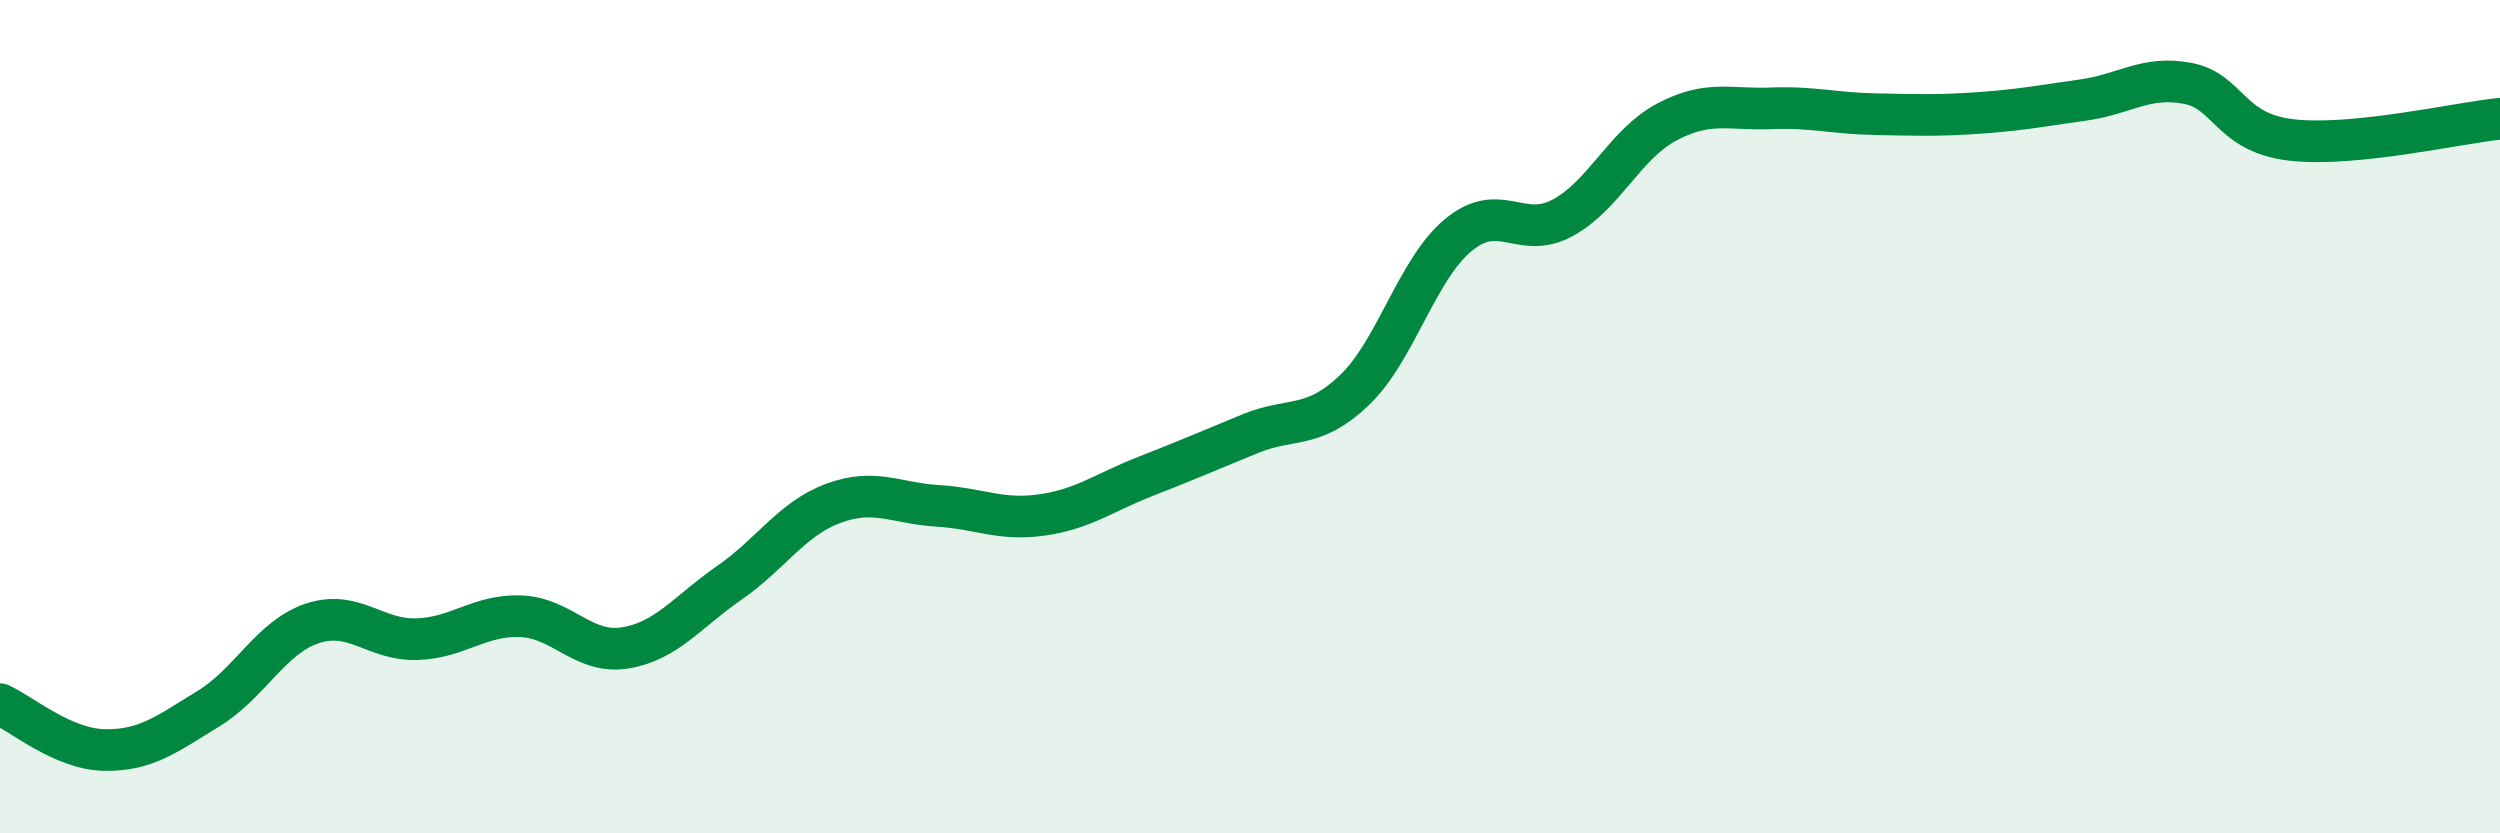 
    <svg width="60" height="20" viewBox="0 0 60 20" xmlns="http://www.w3.org/2000/svg">
      <path
        d="M 0,16.9 C 0.5,17.12 1.5,17.98 2.5,18 C 3.5,18.02 4,17.62 5,17.01 C 6,16.4 6.5,15.29 7.5,14.96 C 8.5,14.63 9,15.37 10,15.34 C 11,15.31 11.5,14.75 12.5,14.79 C 13.5,14.83 14,15.71 15,15.55 C 16,15.39 16.5,14.68 17.5,13.99 C 18.5,13.3 19,12.45 20,12.08 C 21,11.71 21.5,12.08 22.5,12.14 C 23.5,12.2 24,12.5 25,12.36 C 26,12.22 26.5,11.82 27.5,11.43 C 28.5,11.04 29,10.82 30,10.41 C 31,10 31.5,10.32 32.5,9.37 C 33.5,8.42 34,6.47 35,5.64 C 36,4.81 36.5,5.77 37.5,5.23 C 38.5,4.69 39,3.46 40,2.93 C 41,2.4 41.5,2.64 42.5,2.6 C 43.5,2.56 44,2.72 45,2.74 C 46,2.76 46.5,2.78 47.5,2.71 C 48.5,2.64 49,2.54 50,2.4 C 51,2.26 51.5,1.81 52.5,2 C 53.5,2.19 53.5,3.19 55,3.36 C 56.5,3.53 59,2.95 60,2.85L60 20L0 20Z"
        fill="#008740"
        opacity="0.1"
        stroke-linecap="round"
        stroke-linejoin="round"
      />
      <path
        d="M 0,16.9 C 0.5,17.12 1.5,17.98 2.5,18 C 3.5,18.02 4,17.62 5,17.01 C 6,16.4 6.5,15.29 7.5,14.96 C 8.5,14.63 9,15.37 10,15.34 C 11,15.31 11.5,14.75 12.5,14.79 C 13.5,14.83 14,15.71 15,15.55 C 16,15.39 16.5,14.68 17.5,13.99 C 18.5,13.3 19,12.45 20,12.08 C 21,11.71 21.5,12.08 22.5,12.14 C 23.5,12.2 24,12.5 25,12.36 C 26,12.22 26.5,11.82 27.5,11.43 C 28.5,11.04 29,10.82 30,10.41 C 31,10 31.5,10.32 32.5,9.37 C 33.5,8.42 34,6.47 35,5.64 C 36,4.81 36.5,5.77 37.5,5.23 C 38.5,4.69 39,3.46 40,2.93 C 41,2.4 41.5,2.64 42.5,2.6 C 43.5,2.56 44,2.72 45,2.74 C 46,2.76 46.5,2.78 47.5,2.71 C 48.5,2.64 49,2.54 50,2.4 C 51,2.26 51.5,1.81 52.5,2 C 53.5,2.19 53.5,3.19 55,3.36 C 56.5,3.53 59,2.95 60,2.85"
        stroke="#008740"
        stroke-width="1"
        fill="none"
        stroke-linecap="round"
        stroke-linejoin="round"
      />
    </svg>
  